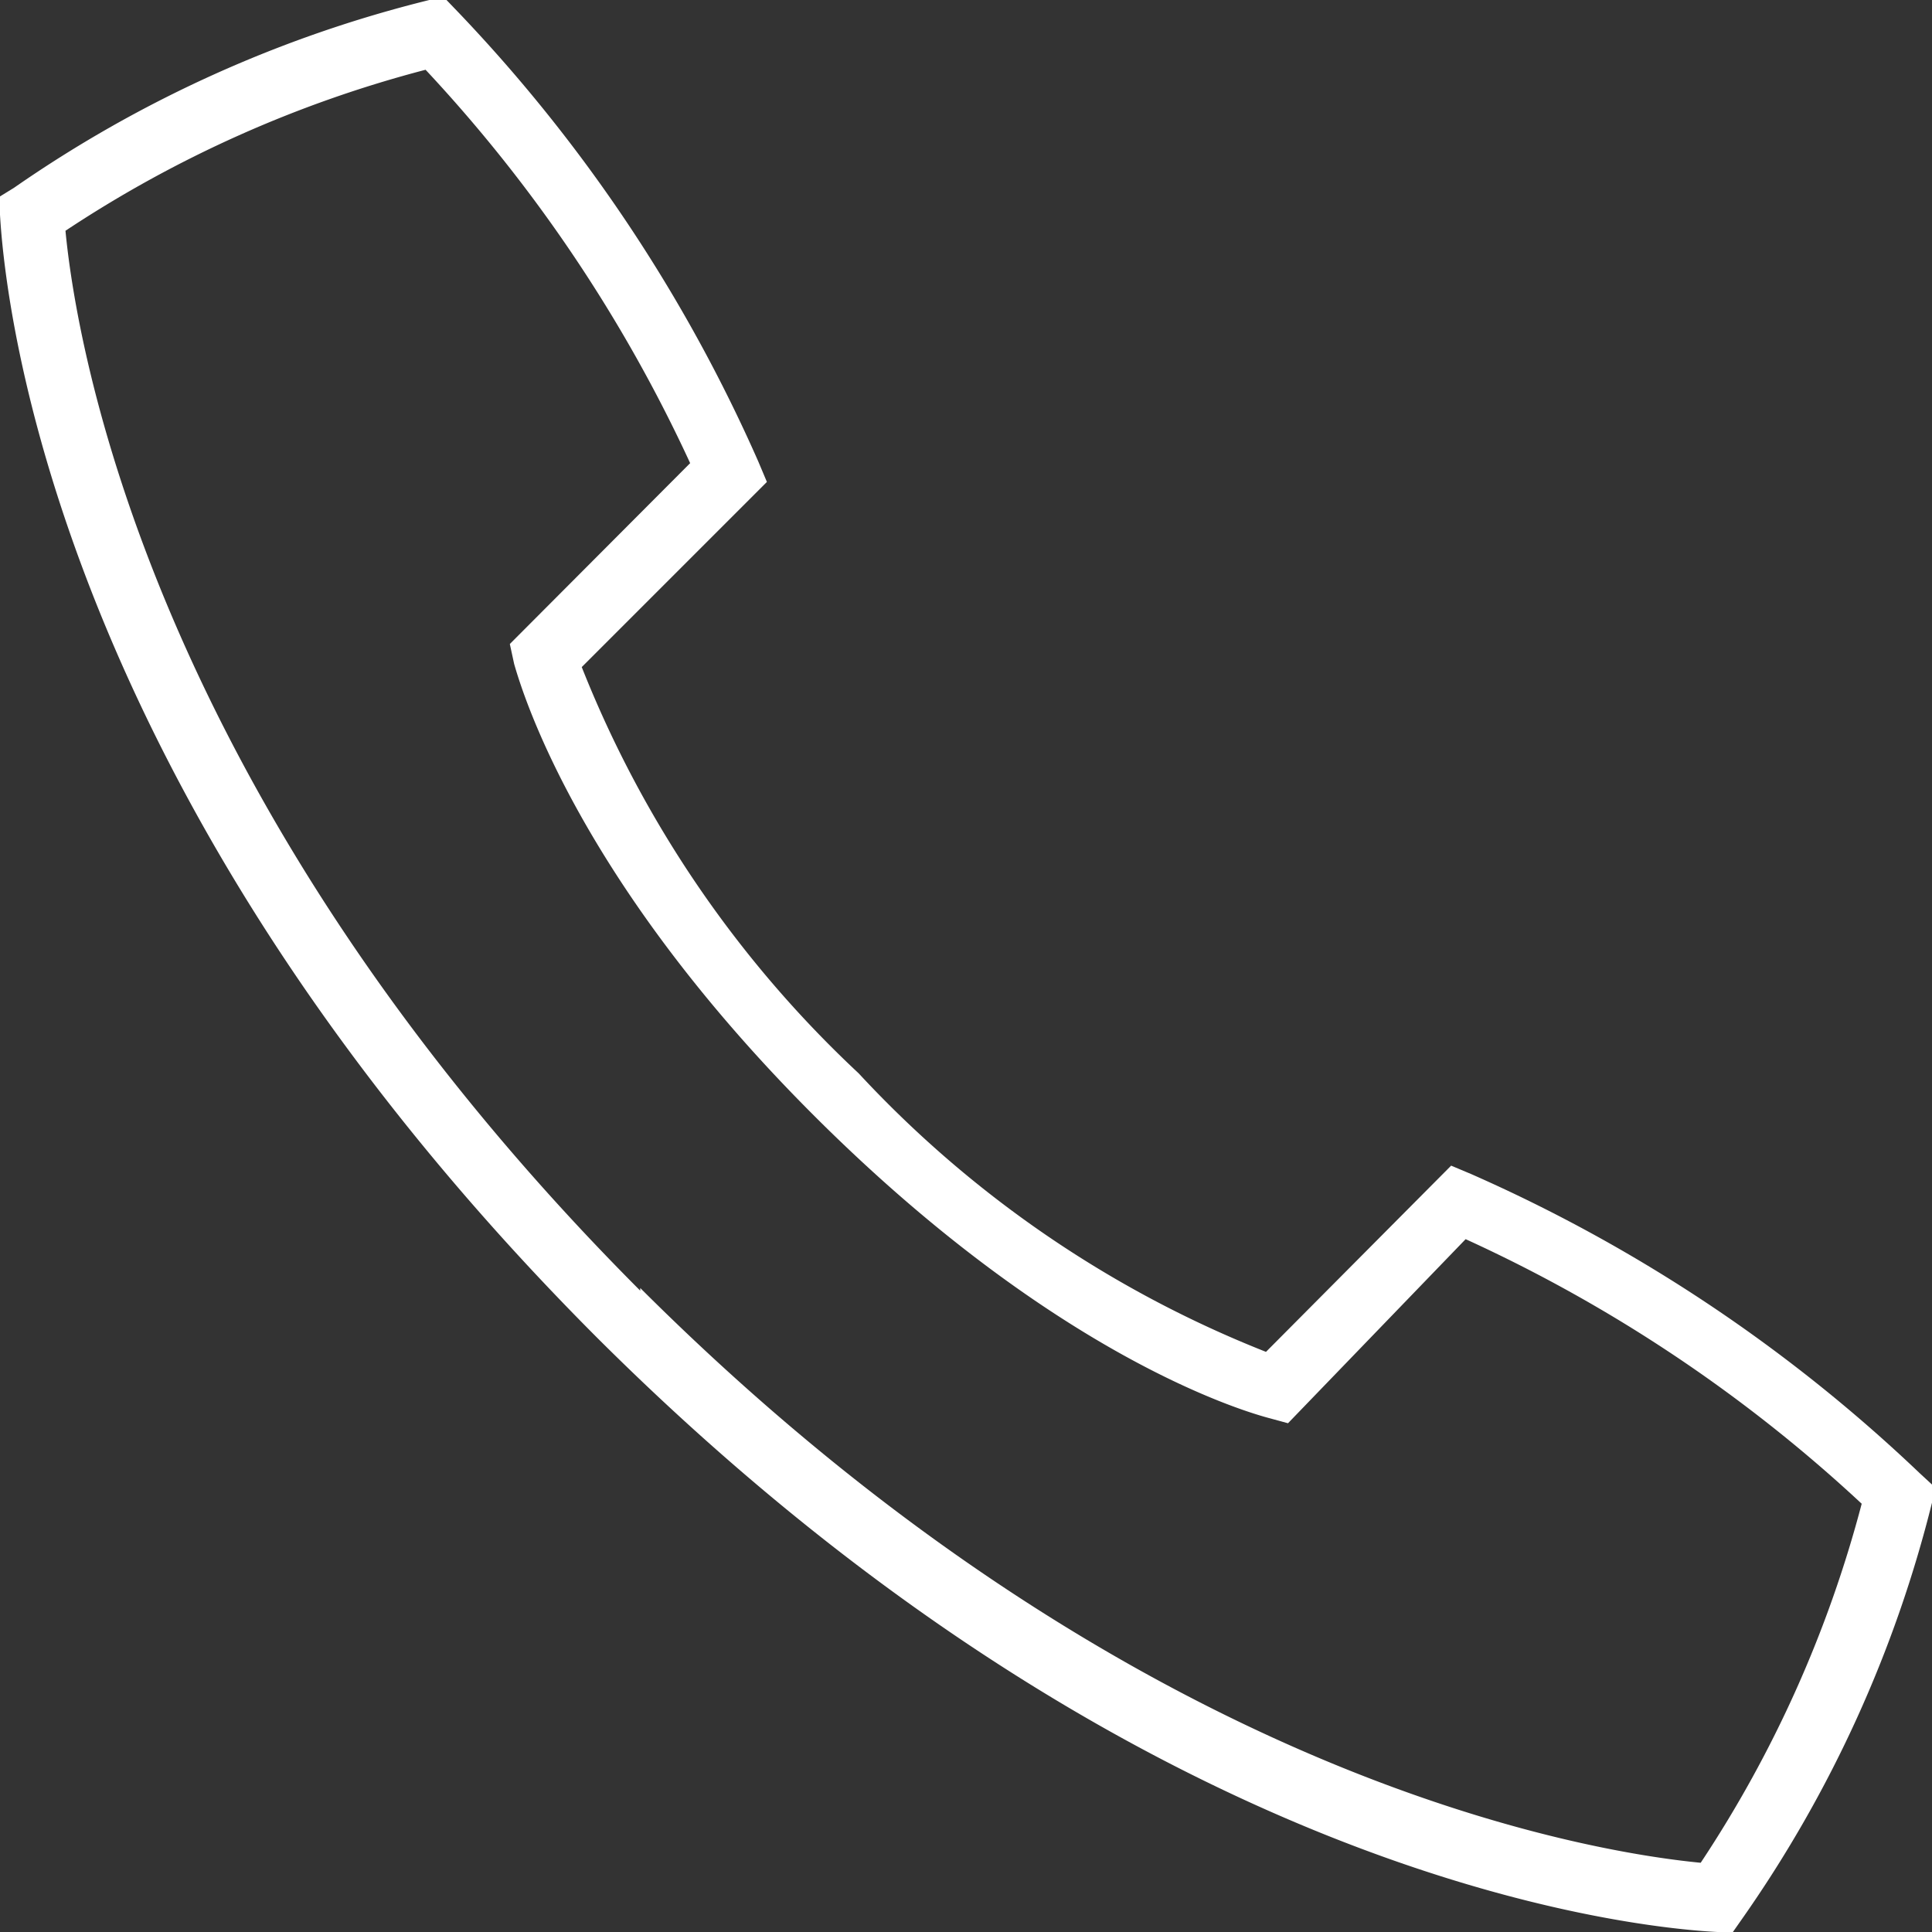 <svg xmlns="http://www.w3.org/2000/svg" viewBox="0 0 36 36">
  <rect x="0" y="0" width="36" height="36" fill="#333333" stroke="none"/>
  <title>kommunikation telefon 1-typo</title>
  <path d="M32.29,36,32,36c-1.73-.09-10.84-1.07-20.88-11.08h0C1.08,14.86.1,5.75,0,4l0-.34L.26,3.5A23.36,23.36,0,0,1,8,0L8.32,0l.24.25a29.12,29.12,0,0,1,5.57,8.35l.16.38-3.45,3.45A20.87,20.87,0,0,0,16,20a20.73,20.73,0,0,0,7.59,5.19l3.45-3.47.38.16a29.12,29.12,0,0,1,8.35,5.57l.26.24L36,28a23.26,23.26,0,0,1-3.5,7.7ZM11.93,24c9.23,9.21,17.79,10.52,19.76,10.71a22.37,22.37,0,0,0,3-6.69,27.7,27.7,0,0,0-7.38-4.93L24,26.52l-.33-.09c-.65-.17-4.09-1.25-8.46-5.6S9.76,13,9.58,12.37L9.5,12l3.36-3.37A27.73,27.73,0,0,0,7.93,1.3a22.35,22.35,0,0,0-6.71,3c.19,2,1.51,10.53,10.71,19.75Z" fill="#fff"/>
</svg>
